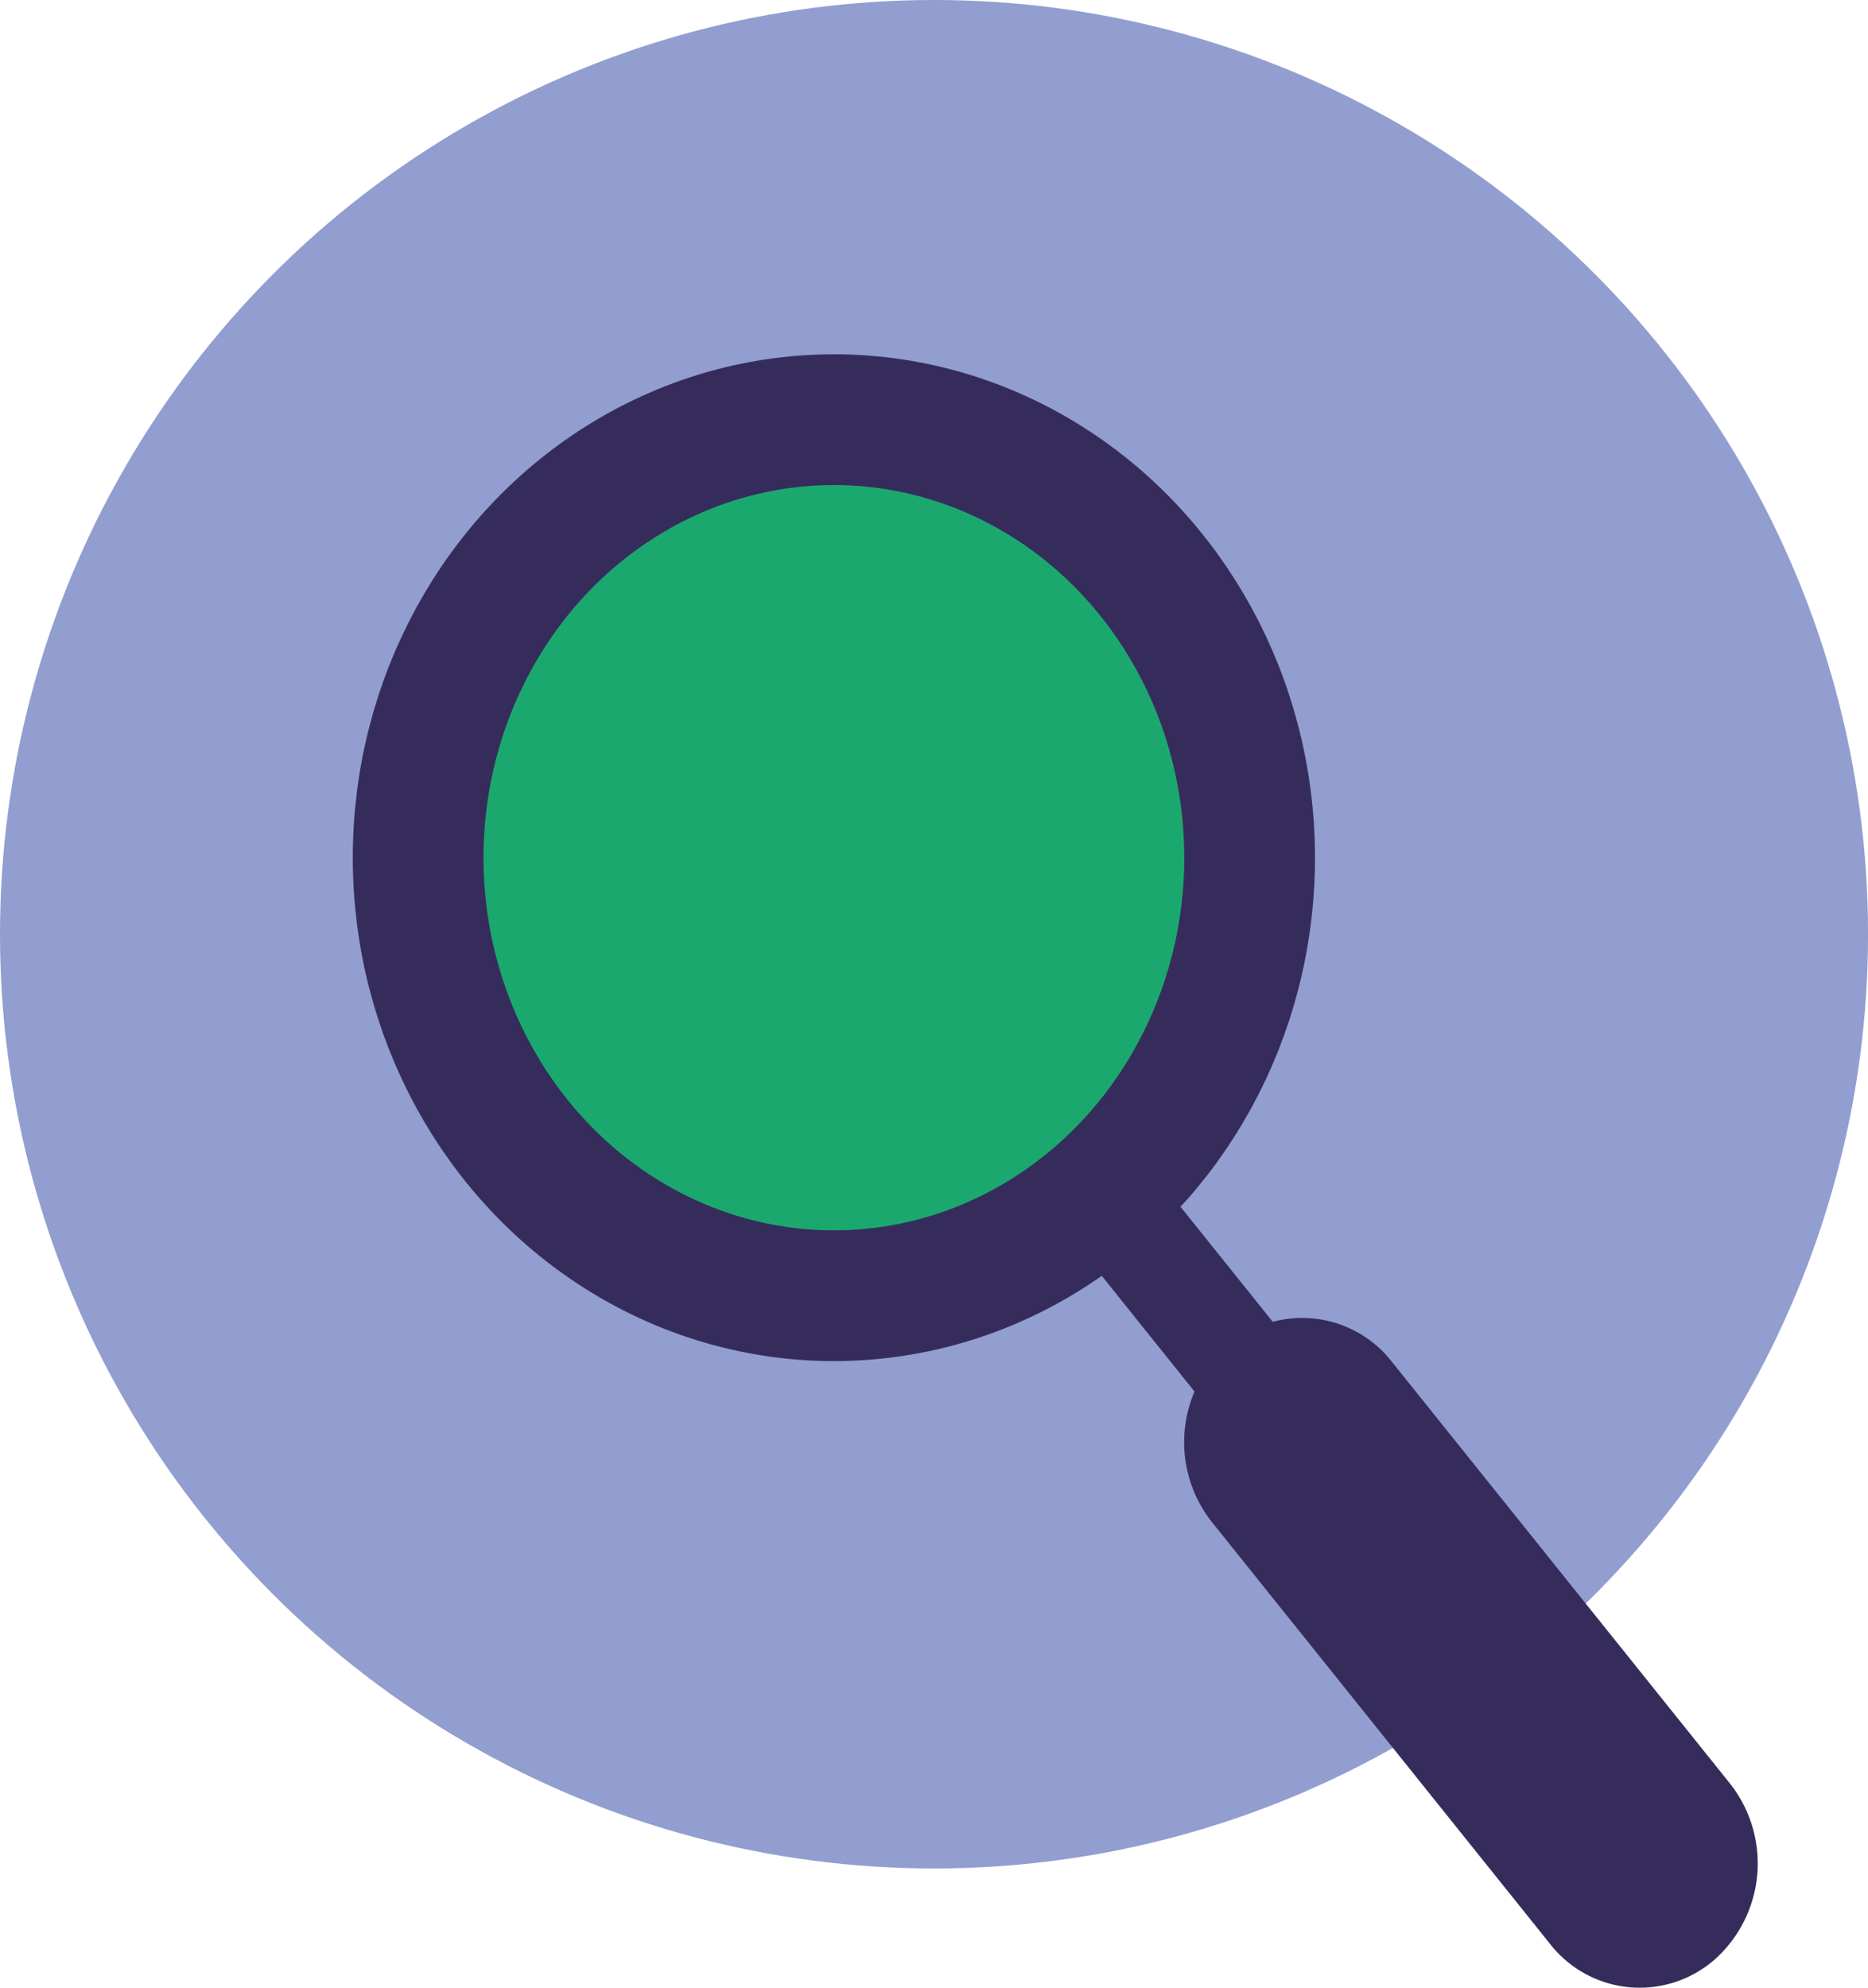 <svg xmlns="http://www.w3.org/2000/svg" viewBox="0 0 42.869 45.606"><title>possibilities-1-1_3</title><circle cx="21.435" cy="21.435" r="21.435" style="fill:#919ecf"/><ellipse cx="19.137" cy="19.679" rx="9.541" ry="10.05" style="fill:#1ba86f;stroke:#362c5c;stroke-miterlimit:10;stroke-width:3px"/><polygon points="37.1 40.172 35.305 41.77 24.232 27.96 26.029 26.362 37.1 40.172" style="fill:#362c5c"/><path d="M39.379,44.934h0a2.611,2.611,0,0,1-3.811-.338l-7.754-9.671a2.956,2.956,0,0,1,.32-4.015h0a2.613,2.613,0,0,1,3.812.339l7.754,9.67A2.957,2.957,0,0,1,39.379,44.934Z" style="fill:#362c5c"/></svg>